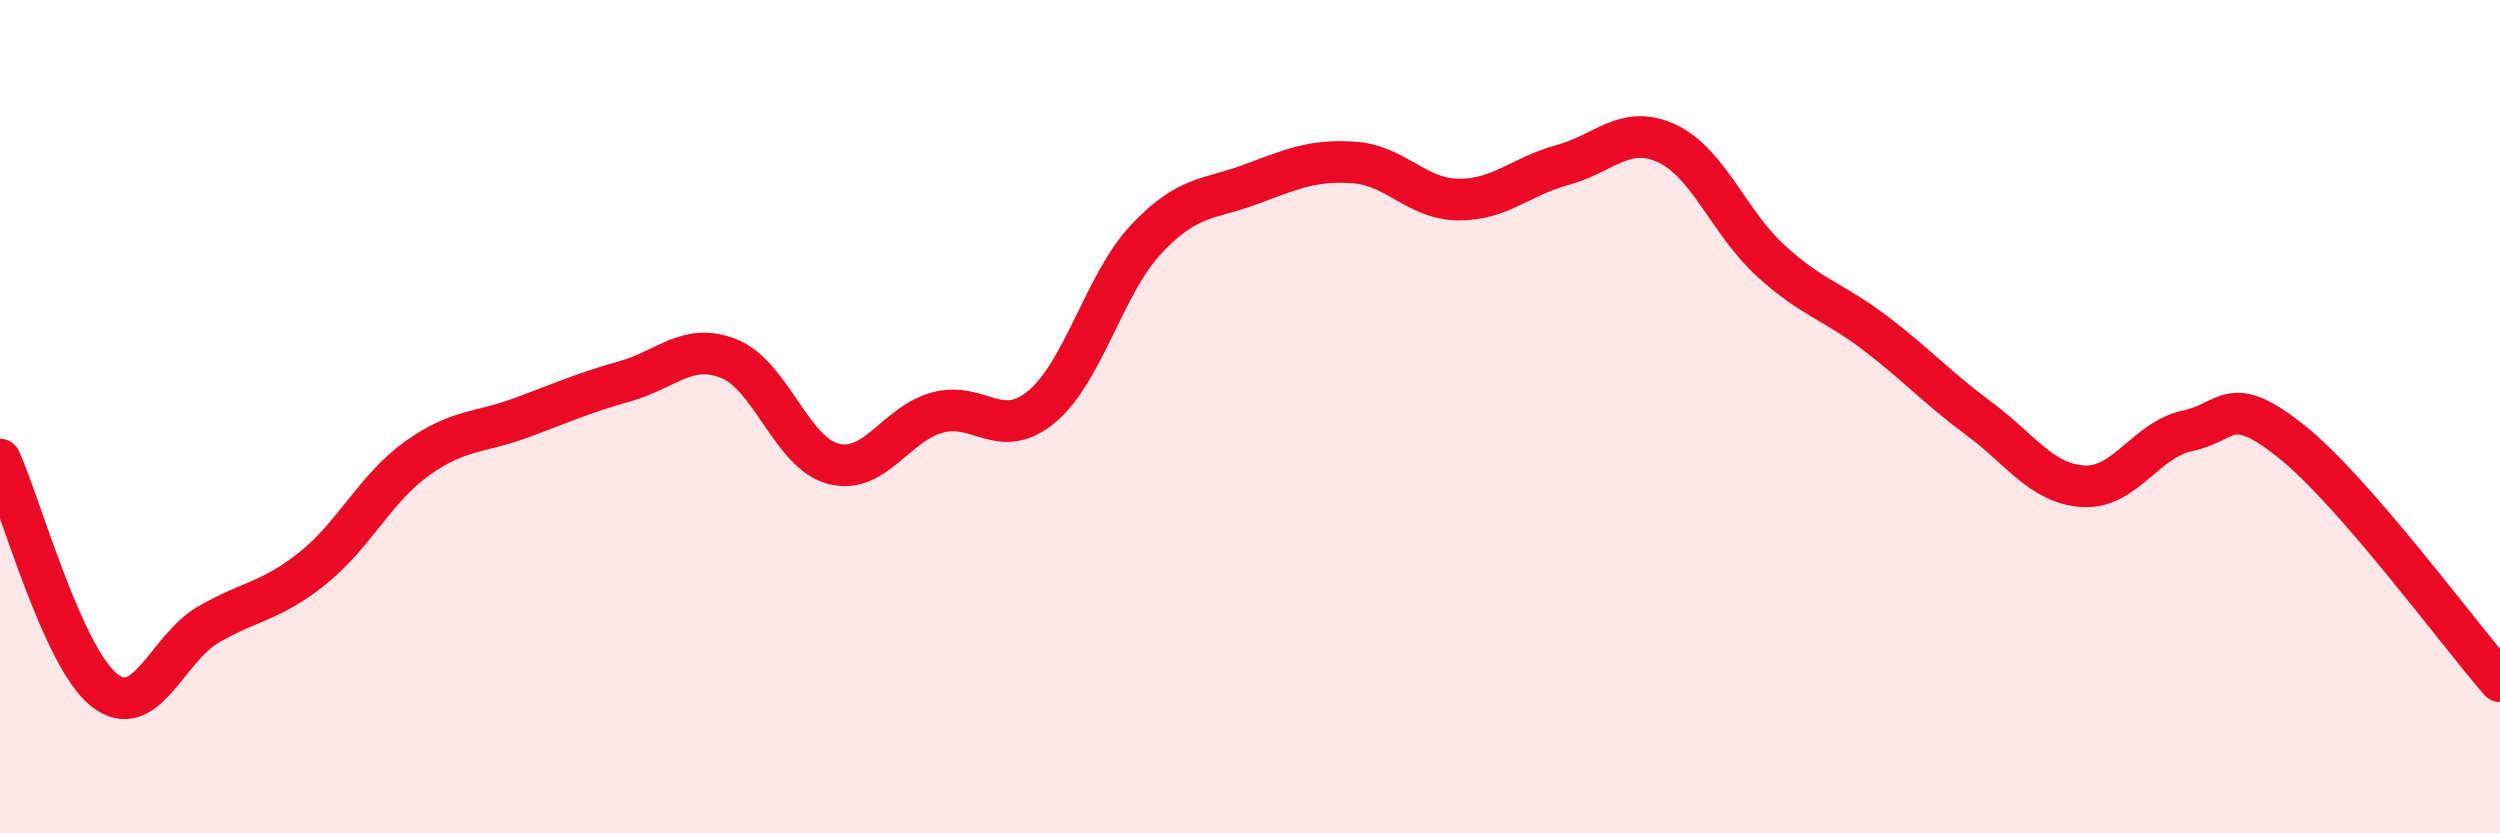 
    <svg width="60" height="20" viewBox="0 0 60 20" xmlns="http://www.w3.org/2000/svg">
      <path
        d="M 0,11.03 C 0.5,12.14 1.5,15.77 2.5,16.56 C 3.5,17.35 4,15.57 5,14.99 C 6,14.41 6.5,14.44 7.5,13.64 C 8.5,12.84 9,11.73 10,11.01 C 11,10.29 11.5,10.4 12.5,10.03 C 13.5,9.66 14,9.43 15,9.15 C 16,8.87 16.5,8.21 17.5,8.61 C 18.5,9.01 19,10.87 20,11.13 C 21,11.39 21.5,10.17 22.5,9.9 C 23.5,9.63 24,10.59 25,9.76 C 26,8.93 26.5,6.82 27.5,5.75 C 28.5,4.68 29,4.8 30,4.43 C 31,4.06 31.5,3.83 32.5,3.9 C 33.5,3.97 34,4.78 35,4.79 C 36,4.8 36.5,4.23 37.5,3.96 C 38.5,3.69 39,2.98 40,3.44 C 41,3.9 41.5,5.35 42.5,6.26 C 43.5,7.17 44,7.23 45,7.99 C 46,8.75 46.5,9.31 47.5,10.05 C 48.5,10.79 49,11.61 50,11.67 C 51,11.73 51.5,10.55 52.5,10.34 C 53.5,10.13 53.5,9.4 55,10.6 C 56.5,11.8 59,15.2 60,16.35L60 20L0 20Z"
        fill="#EB0A25"
        opacity="0.1"
        stroke-linecap="round"
        stroke-linejoin="round"
      />
      <path
        d="M 0,11.03 C 0.5,12.14 1.5,15.77 2.5,16.56 C 3.5,17.35 4,15.57 5,14.99 C 6,14.41 6.5,14.44 7.5,13.64 C 8.5,12.84 9,11.73 10,11.01 C 11,10.29 11.5,10.4 12.5,10.03 C 13.5,9.66 14,9.43 15,9.15 C 16,8.87 16.5,8.21 17.5,8.61 C 18.5,9.01 19,10.87 20,11.13 C 21,11.39 21.5,10.17 22.5,9.9 C 23.5,9.63 24,10.59 25,9.76 C 26,8.93 26.5,6.82 27.5,5.75 C 28.5,4.68 29,4.8 30,4.43 C 31,4.06 31.5,3.83 32.5,3.9 C 33.5,3.97 34,4.78 35,4.79 C 36,4.8 36.5,4.23 37.5,3.96 C 38.5,3.69 39,2.98 40,3.44 C 41,3.9 41.5,5.35 42.5,6.26 C 43.5,7.17 44,7.23 45,7.99 C 46,8.75 46.5,9.31 47.5,10.05 C 48.5,10.79 49,11.61 50,11.67 C 51,11.73 51.5,10.55 52.5,10.34 C 53.5,10.13 53.5,9.4 55,10.6 C 56.5,11.8 59,15.2 60,16.35"
        stroke="#EB0A25"
        stroke-width="1"
        fill="none"
        stroke-linecap="round"
        stroke-linejoin="round"
      />
    </svg>
  